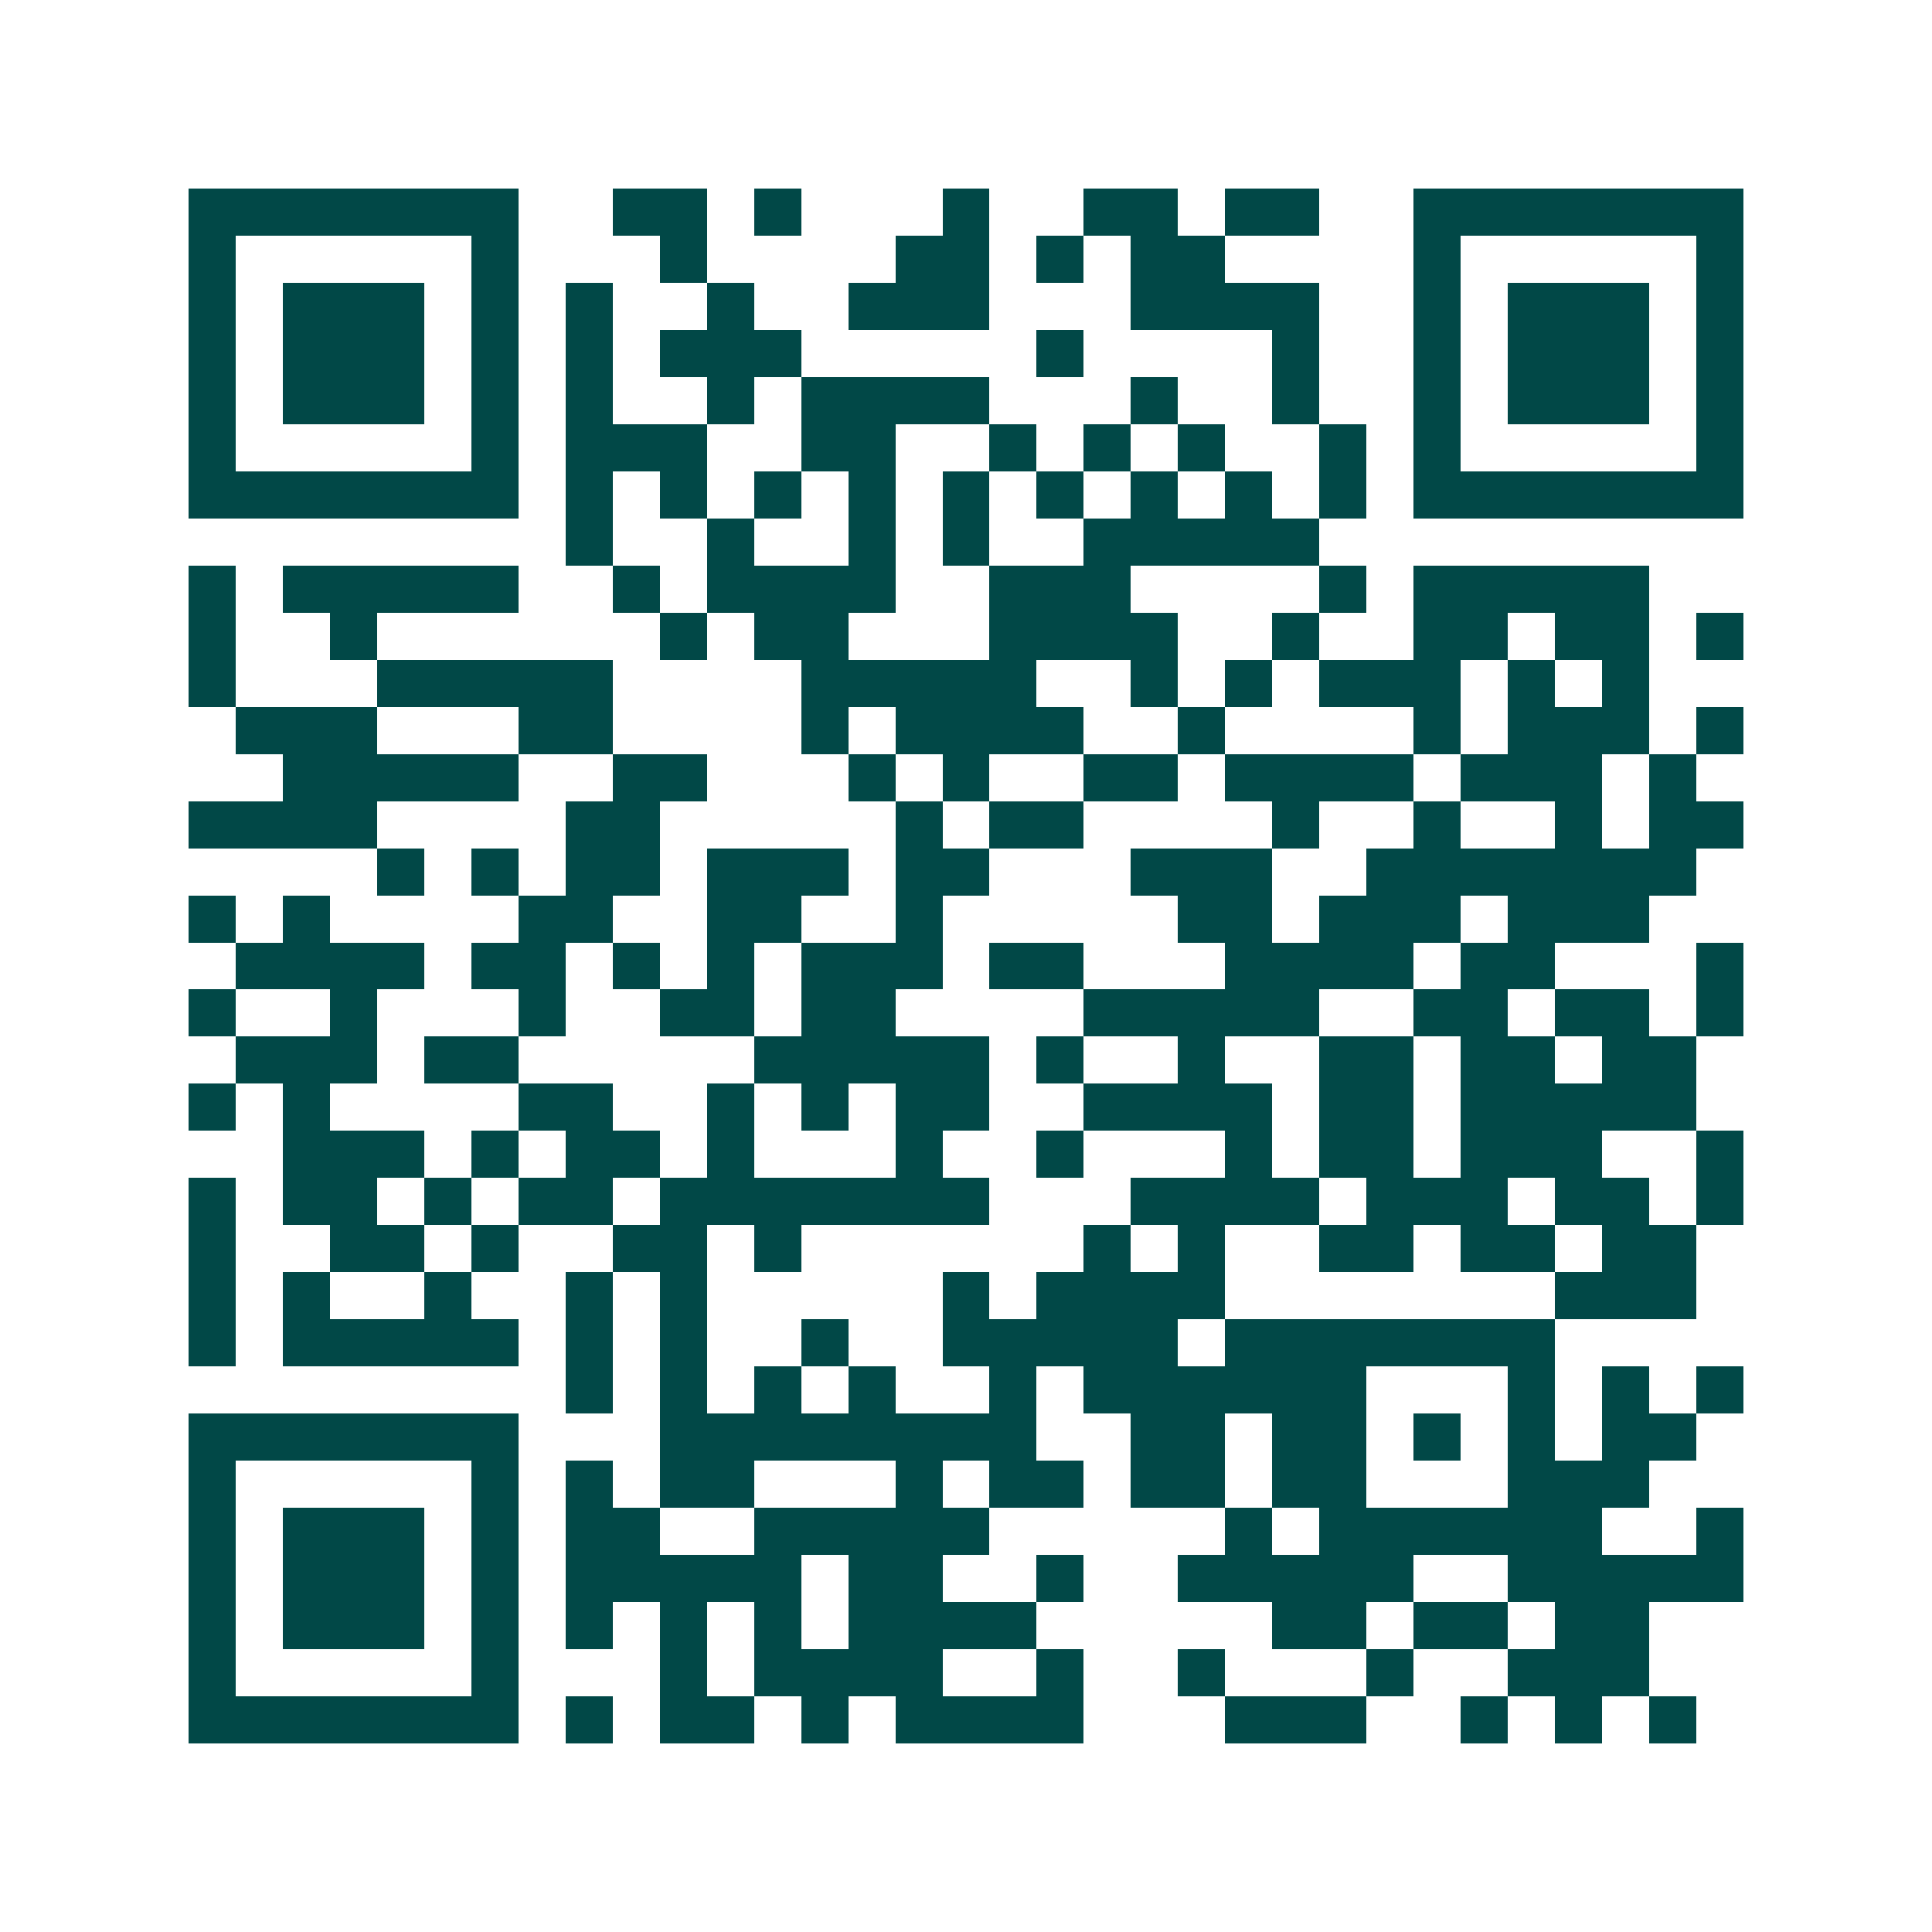 <svg xmlns="http://www.w3.org/2000/svg" width="200" height="200" viewBox="0 0 41 41" shape-rendering="crispEdges"><path fill="#ffffff" d="M0 0h41v41H0z"/><path stroke="#014847" d="M4 4.5h7m2 0h2m1 0h1m3 0h1m2 0h2m1 0h2m2 0h7M4 5.5h1m5 0h1m3 0h1m4 0h2m1 0h1m1 0h2m4 0h1m5 0h1M4 6.5h1m1 0h3m1 0h1m1 0h1m2 0h1m2 0h3m3 0h4m2 0h1m1 0h3m1 0h1M4 7.5h1m1 0h3m1 0h1m1 0h1m1 0h3m5 0h1m4 0h1m2 0h1m1 0h3m1 0h1M4 8.5h1m1 0h3m1 0h1m1 0h1m2 0h1m1 0h4m3 0h1m2 0h1m2 0h1m1 0h3m1 0h1M4 9.5h1m5 0h1m1 0h3m2 0h2m2 0h1m1 0h1m1 0h1m2 0h1m1 0h1m5 0h1M4 10.5h7m1 0h1m1 0h1m1 0h1m1 0h1m1 0h1m1 0h1m1 0h1m1 0h1m1 0h1m1 0h7M12 11.5h1m2 0h1m2 0h1m1 0h1m2 0h5M4 12.5h1m1 0h5m2 0h1m1 0h4m2 0h3m4 0h1m1 0h5M4 13.5h1m2 0h1m6 0h1m1 0h2m3 0h4m2 0h1m2 0h2m1 0h2m1 0h1M4 14.5h1m3 0h5m4 0h5m2 0h1m1 0h1m1 0h3m1 0h1m1 0h1M5 15.5h3m3 0h2m4 0h1m1 0h4m2 0h1m4 0h1m1 0h3m1 0h1M6 16.5h5m2 0h2m3 0h1m1 0h1m2 0h2m1 0h4m1 0h3m1 0h1M4 17.5h4m4 0h2m5 0h1m1 0h2m4 0h1m2 0h1m2 0h1m1 0h2M8 18.5h1m1 0h1m1 0h2m1 0h3m1 0h2m3 0h3m2 0h7M4 19.5h1m1 0h1m4 0h2m2 0h2m2 0h1m5 0h2m1 0h3m1 0h3M5 20.5h4m1 0h2m1 0h1m1 0h1m1 0h3m1 0h2m3 0h4m1 0h2m3 0h1M4 21.5h1m2 0h1m3 0h1m2 0h2m1 0h2m4 0h5m2 0h2m1 0h2m1 0h1M5 22.5h3m1 0h2m5 0h5m1 0h1m2 0h1m2 0h2m1 0h2m1 0h2M4 23.5h1m1 0h1m4 0h2m2 0h1m1 0h1m1 0h2m2 0h4m1 0h2m1 0h5M6 24.5h3m1 0h1m1 0h2m1 0h1m3 0h1m2 0h1m3 0h1m1 0h2m1 0h3m2 0h1M4 25.5h1m1 0h2m1 0h1m1 0h2m1 0h7m3 0h4m1 0h3m1 0h2m1 0h1M4 26.5h1m2 0h2m1 0h1m2 0h2m1 0h1m6 0h1m1 0h1m2 0h2m1 0h2m1 0h2M4 27.5h1m1 0h1m2 0h1m2 0h1m1 0h1m5 0h1m1 0h4m7 0h3M4 28.5h1m1 0h5m1 0h1m1 0h1m2 0h1m2 0h5m1 0h7M12 29.5h1m1 0h1m1 0h1m1 0h1m2 0h1m1 0h6m3 0h1m1 0h1m1 0h1M4 30.5h7m3 0h8m2 0h2m1 0h2m1 0h1m1 0h1m1 0h2M4 31.5h1m5 0h1m1 0h1m1 0h2m3 0h1m1 0h2m1 0h2m1 0h2m3 0h3M4 32.5h1m1 0h3m1 0h1m1 0h2m2 0h5m5 0h1m1 0h6m2 0h1M4 33.5h1m1 0h3m1 0h1m1 0h5m1 0h2m2 0h1m2 0h5m2 0h5M4 34.5h1m1 0h3m1 0h1m1 0h1m1 0h1m1 0h1m1 0h4m5 0h2m1 0h2m1 0h2M4 35.5h1m5 0h1m3 0h1m1 0h4m2 0h1m2 0h1m3 0h1m2 0h3M4 36.5h7m1 0h1m1 0h2m1 0h1m1 0h4m3 0h3m2 0h1m1 0h1m1 0h1"/></svg>
